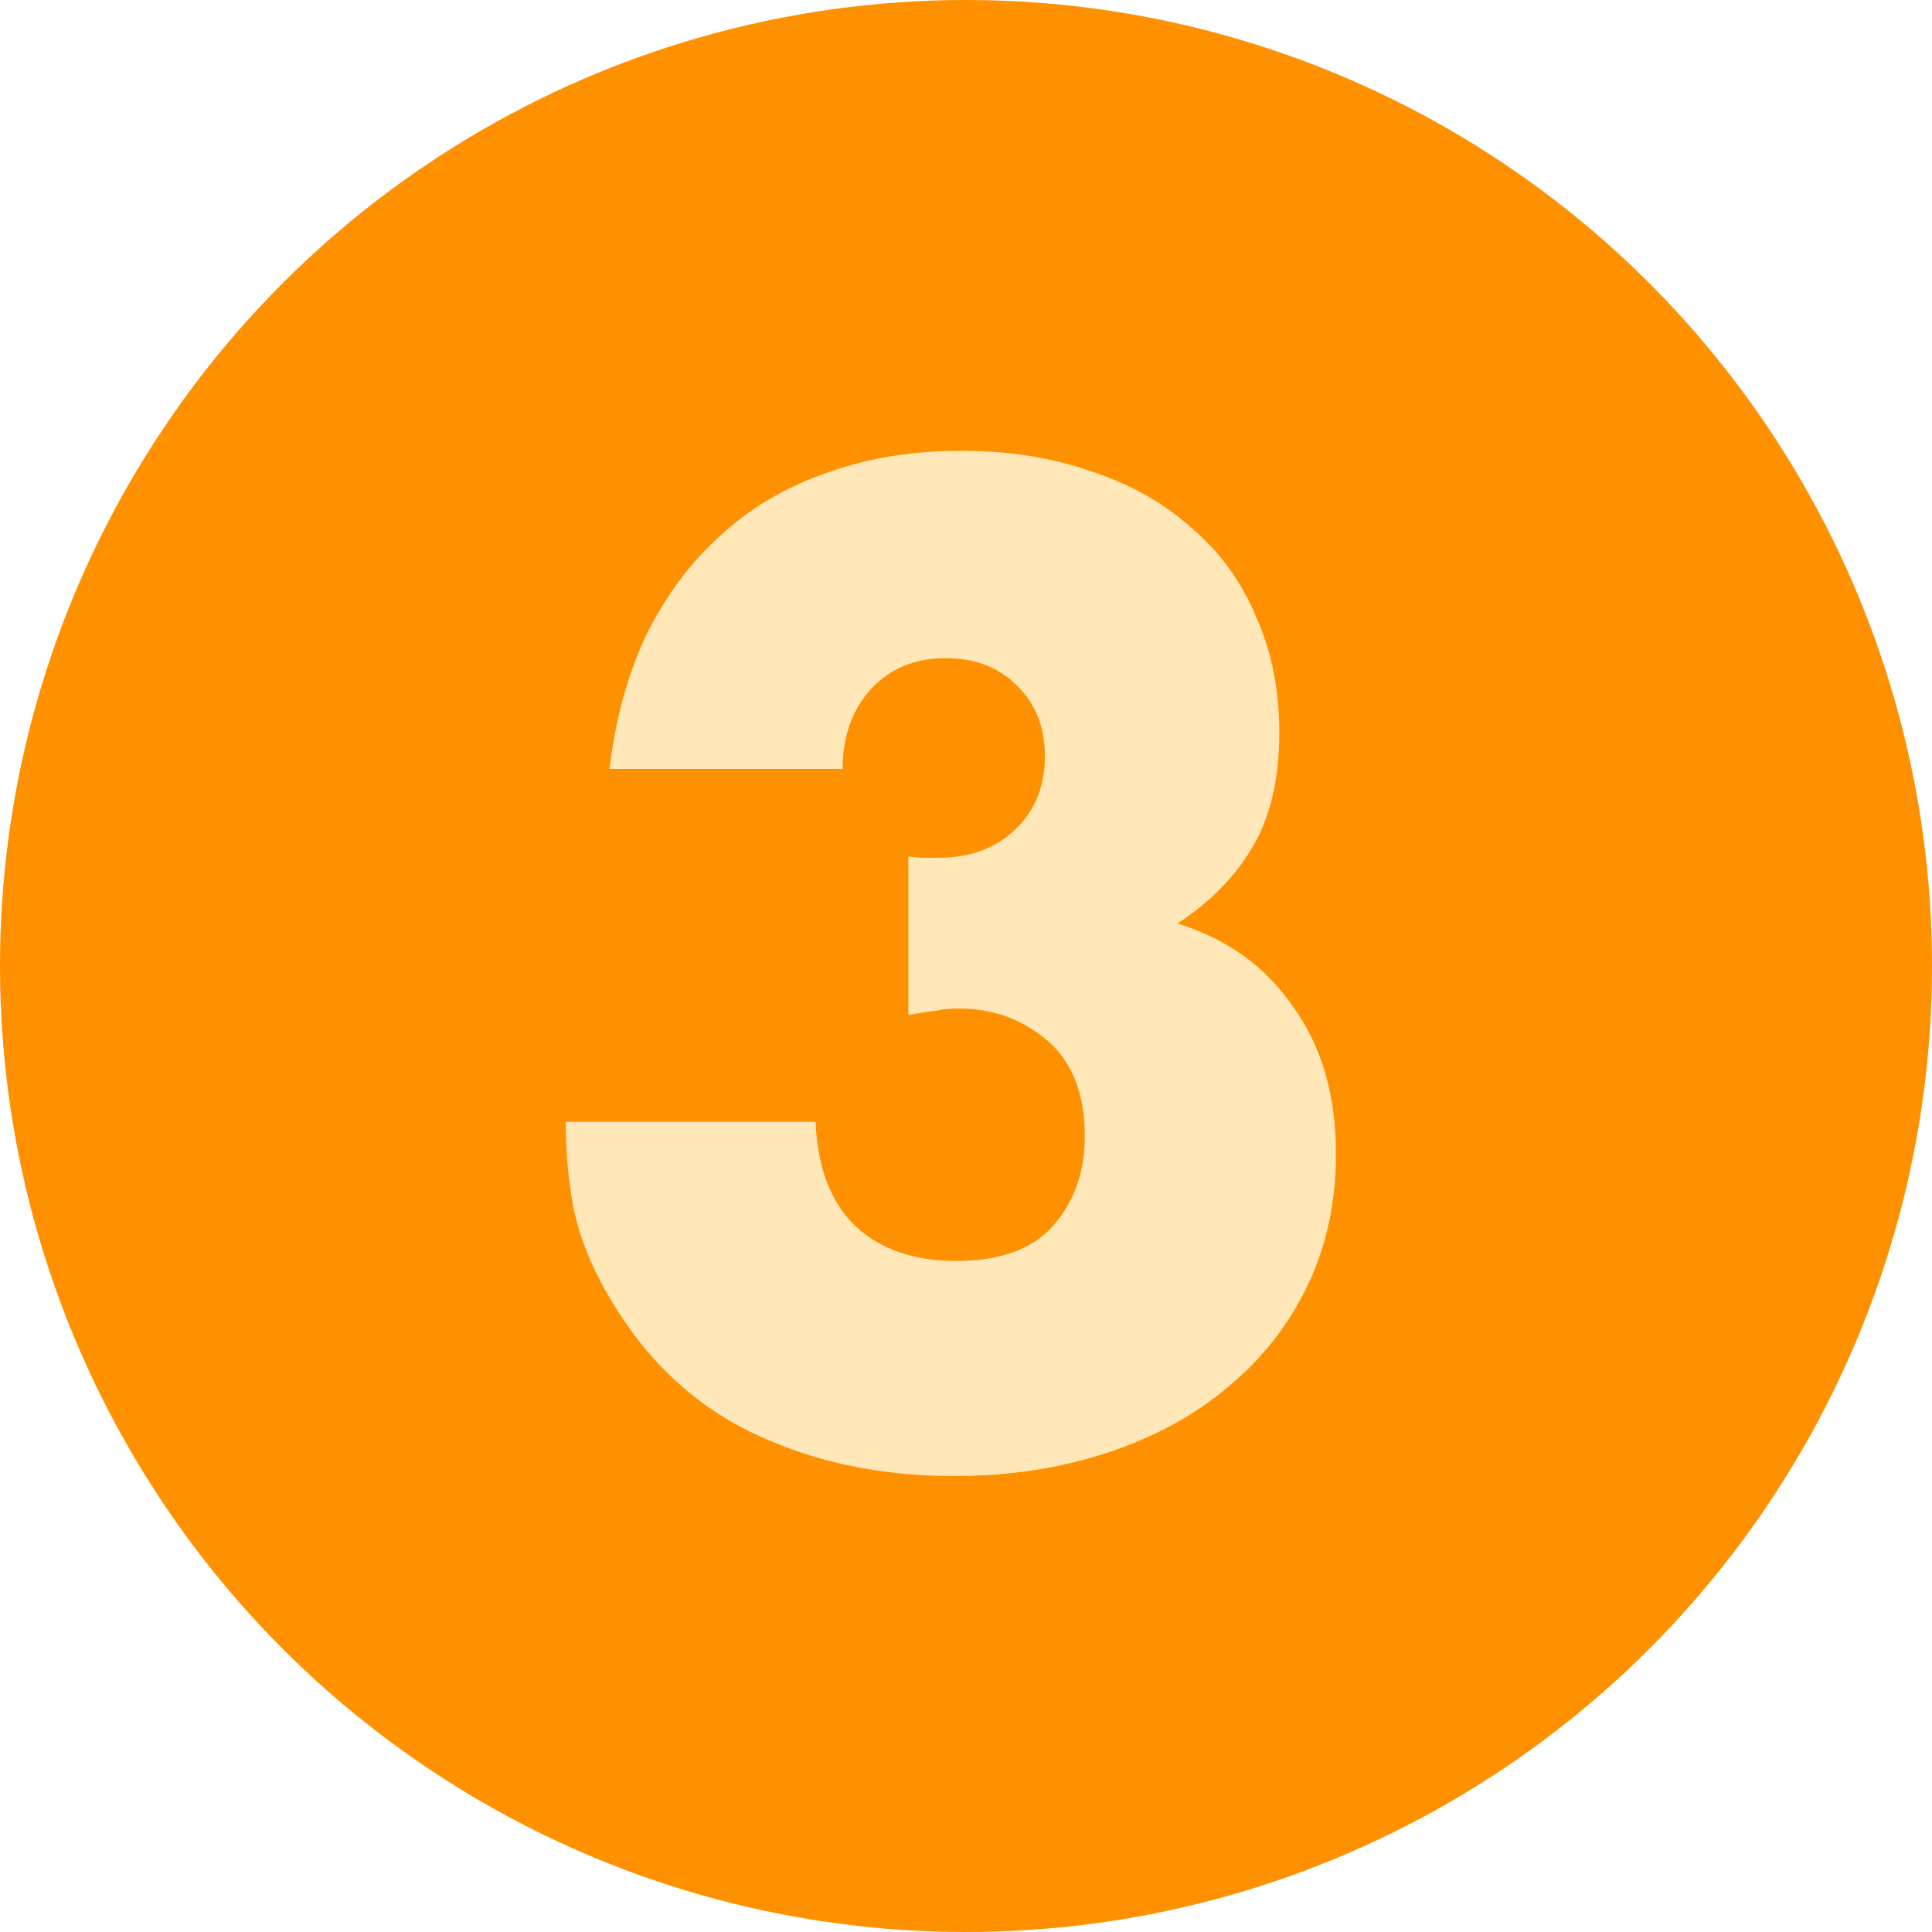 <svg width="48" height="48" viewBox="0 0 48 48" fill="none" xmlns="http://www.w3.org/2000/svg">
<circle cx="24" cy="24" r="24" fill="#FF9100"/>
<path d="M22.568 21.28C22.739 21.301 22.877 21.312 22.984 21.312C23.112 21.312 23.219 21.312 23.304 21.312C24.093 21.312 24.733 21.077 25.224 20.608C25.715 20.139 25.96 19.531 25.96 18.784C25.96 18.059 25.725 17.472 25.256 17.024C24.808 16.576 24.221 16.352 23.496 16.352C22.728 16.352 22.109 16.608 21.64 17.12C21.171 17.632 20.936 18.293 20.936 19.104H15.144C15.293 17.845 15.603 16.725 16.072 15.744C16.563 14.763 17.181 13.941 17.928 13.28C18.675 12.597 19.549 12.085 20.552 11.744C21.555 11.381 22.664 11.2 23.88 11.2C25.075 11.2 26.152 11.371 27.112 11.712C28.093 12.032 28.925 12.501 29.608 13.12C30.312 13.717 30.845 14.453 31.208 15.328C31.592 16.181 31.784 17.141 31.784 18.208C31.784 19.36 31.56 20.309 31.112 21.056C30.685 21.781 30.067 22.411 29.256 22.944C30.493 23.328 31.453 24.021 32.136 25.024C32.84 26.005 33.192 27.221 33.192 28.672C33.192 29.867 32.957 30.955 32.488 31.936C32.019 32.917 31.357 33.76 30.504 34.464C29.672 35.168 28.669 35.712 27.496 36.096C26.344 36.48 25.075 36.672 23.688 36.672C21.832 36.672 20.157 36.309 18.664 35.584C17.171 34.859 15.976 33.707 15.08 32.128C14.675 31.424 14.397 30.72 14.248 30.016C14.12 29.312 14.056 28.597 14.056 27.872H20.264C20.307 29.003 20.637 29.867 21.256 30.464C21.875 31.04 22.707 31.328 23.752 31.328C24.861 31.328 25.672 31.029 26.184 30.432C26.696 29.835 26.952 29.099 26.952 28.224C26.952 27.179 26.643 26.389 26.024 25.856C25.405 25.323 24.669 25.056 23.816 25.056C23.603 25.056 23.4 25.077 23.208 25.12C23.016 25.141 22.803 25.173 22.568 25.216V21.28Z" fill="#FFE7B7"/>
</svg>
